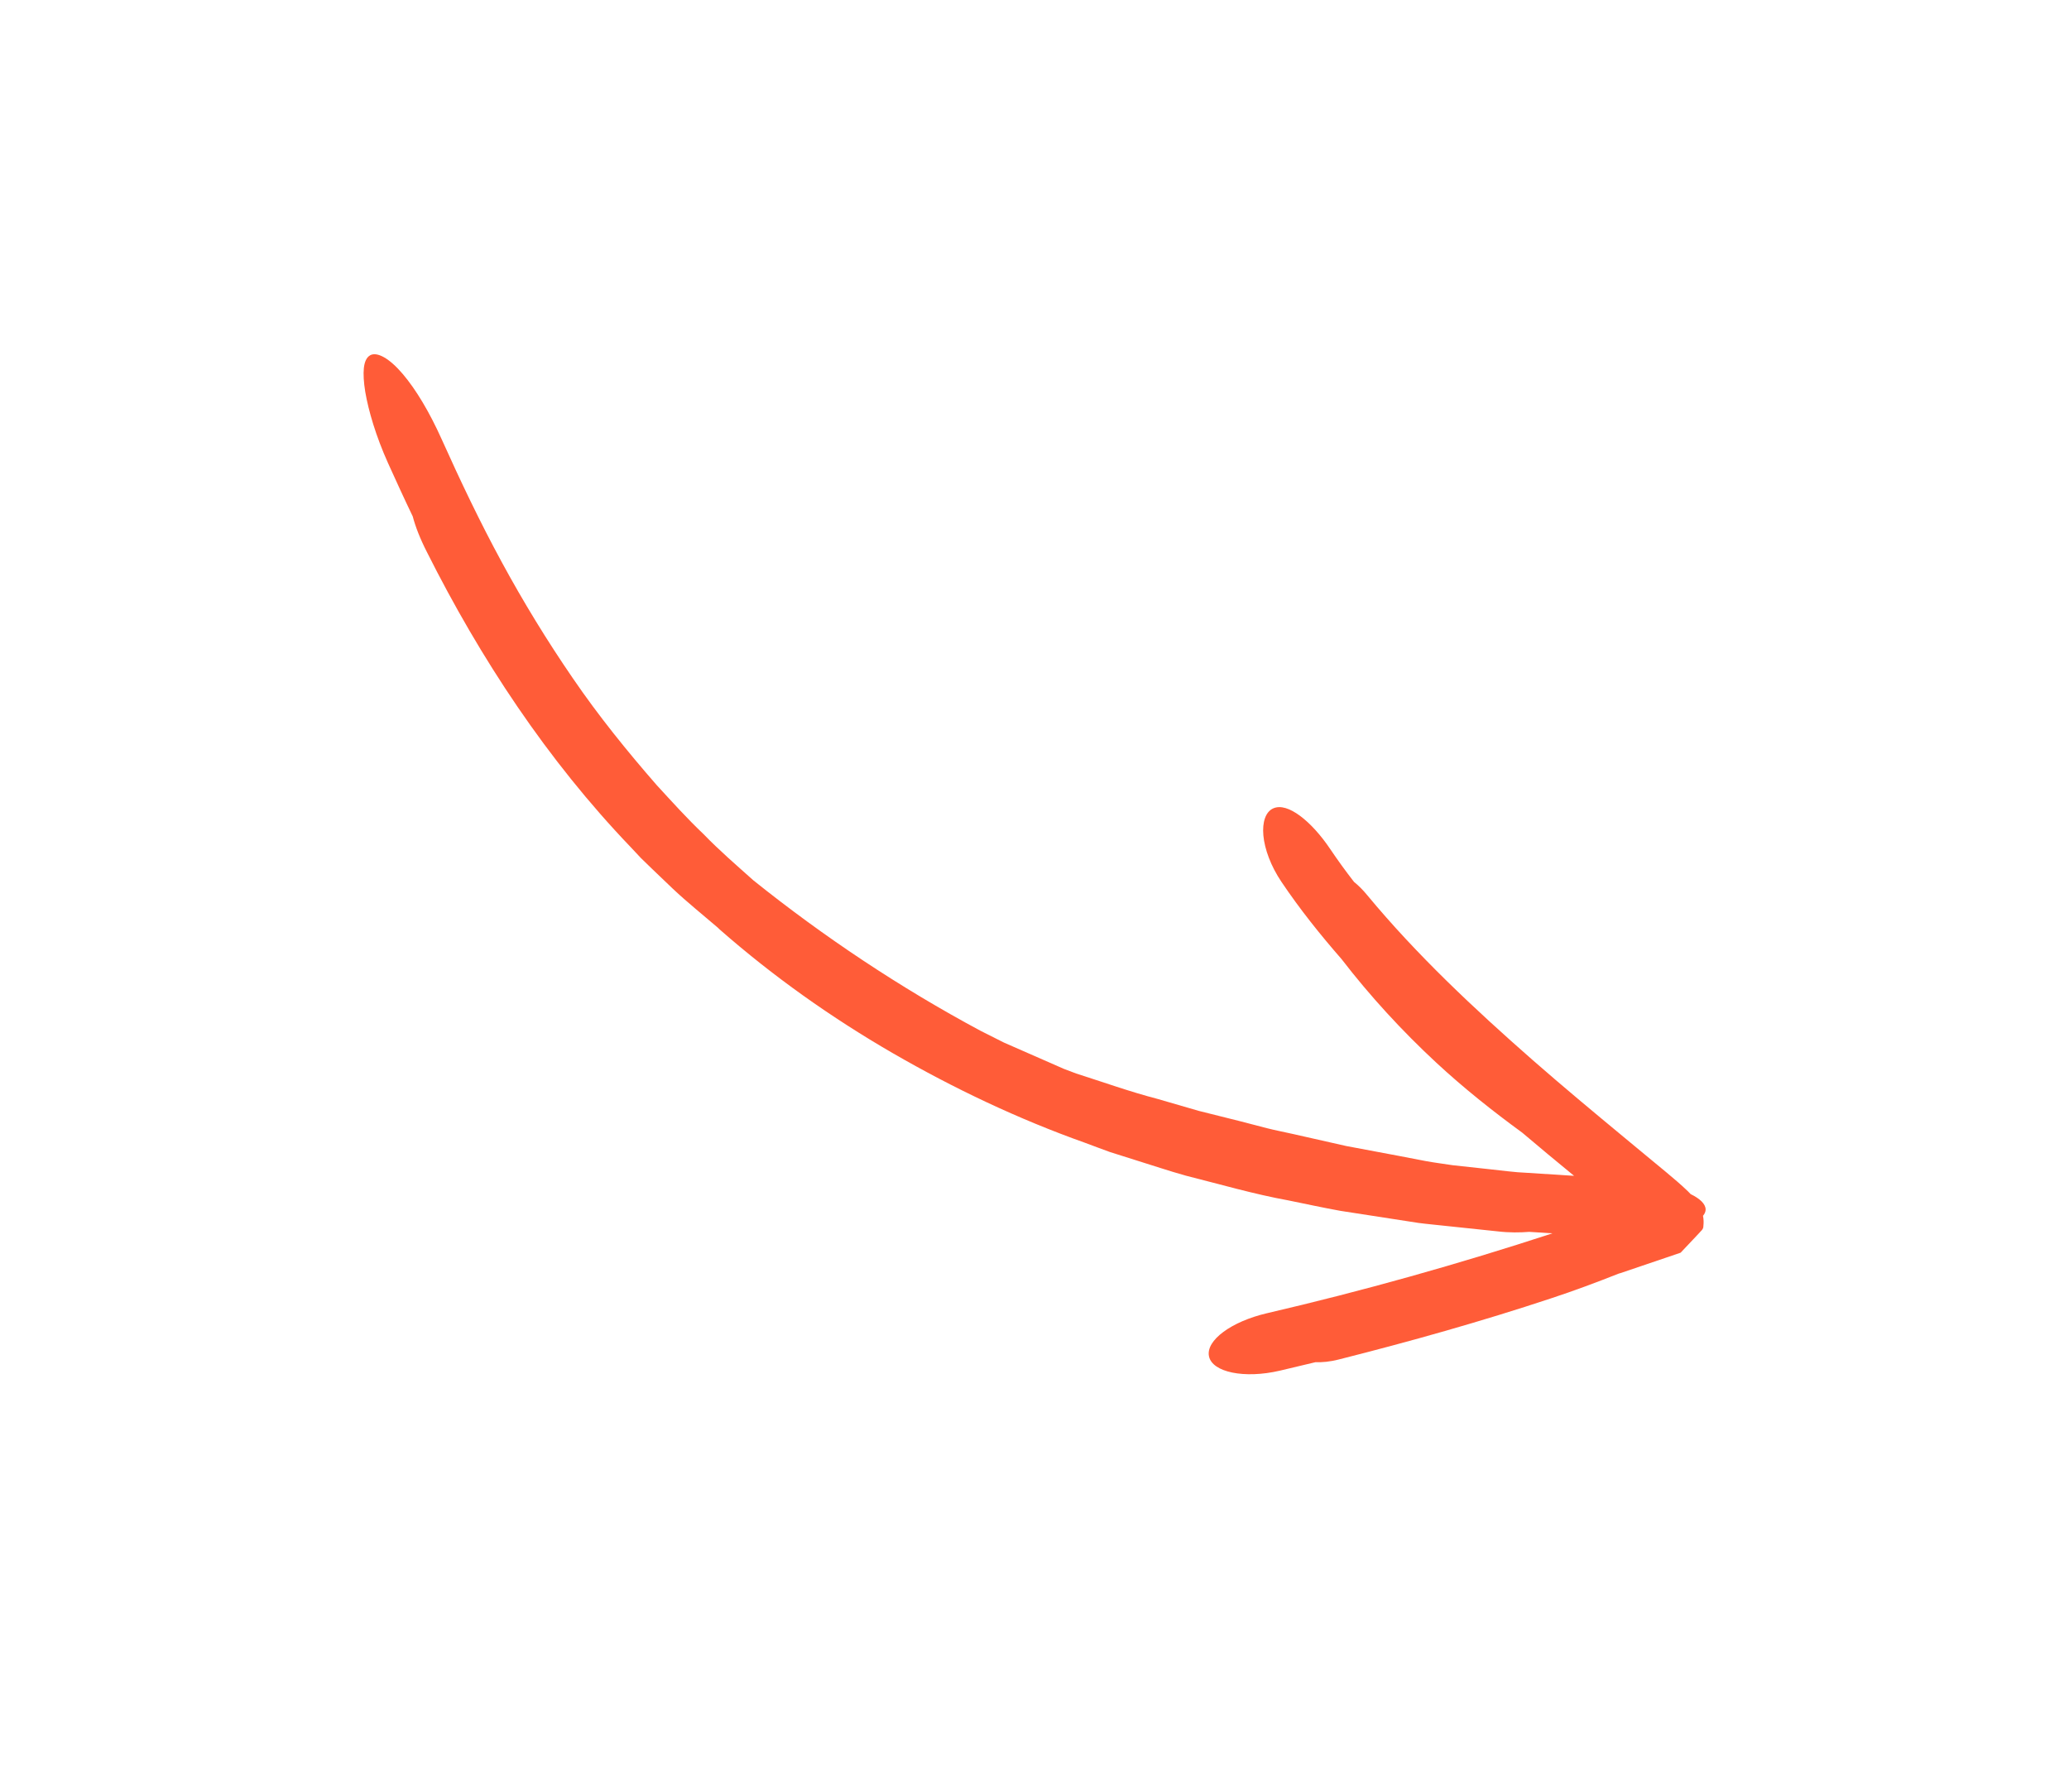 <?xml version="1.0" encoding="UTF-8"?>
<svg id="Ebene_1" xmlns="http://www.w3.org/2000/svg" viewBox="0 0 267.04 231.25">
  <defs>
    <style>.cls-1{fill:#ff5c38;}</style>
  </defs>
  <g transform="scale(1, -1) translate(0, -231.25)">
    <path class="cls-1" d="M47.75,185.39c.45,.26,1.07,.17,1.8-.24,.75-.42,1.58-1.16,2.43-2.16,1.71-2,3.48-4.98,5.01-8.39,2.44-5.43,4.97-10.74,7.78-15.91,2.8-5.16,5.87-10.17,9.18-14.99,3.3-4.83,6.98-9.38,10.82-13.78,1.98-2.15,3.93-4.32,6.05-6.33,2.03-2.1,4.24-4,6.42-5.95,9.07-7.27,18.92-13.84,29.31-19.41l3.02-1.52,3.1-1.36,3.1-1.36,1.55-.68,1.59-.6c3.49-1.11,6.93-2.35,10.51-3.28,1.77-.51,3.54-1.03,5.31-1.54,1.8-.45,3.6-.9,5.4-1.35l3.38-.88c1.13-.29,2.28-.5,3.41-.76,2.27-.51,4.55-1.03,6.82-1.54,2.29-.43,4.58-.86,6.87-1.29l3.43-.66c1.14-.21,2.3-.35,3.45-.53l4.78-.52c1.6-.16,3.18-.4,4.79-.46l6.1-.39h0c-2.24,1.84-4.48,3.69-6.69,5.57-3.81,2.78-7.54,5.74-11.08,9.02-4.43,4.11-8.54,8.58-12.25,13.39-2.74,3.14-5.37,6.42-7.75,9.96-1.38,2.05-2.17,4.23-2.33,5.98-.16,1.76,.3,3.05,1.25,3.49,.96,.44,2.19,0,3.48-.95,1.29-.96,2.65-2.44,3.89-4.28,.97-1.44,2-2.86,3.08-4.25,.55-.44,1.13-1.01,1.72-1.73,6.33-7.64,13.74-14.6,21.37-21.29,3.83-3.35,7.74-6.61,11.69-9.88l2.97-2.46,2.54-2.1c.97-.81,1.94-1.63,2.8-2.46,.13-.12,.24-.24,.36-.37,1.21-.59,1.92-1.27,1.93-1.98,0-.28-.12-.56-.34-.82,.09-.45,.1-.87,.05-1.31,.02-.45-.35-.66-.59-.96l-.78-.83-1.57-1.66c-2.58-.88-5.17-1.76-7.75-2.63l-.22-.06c-2.88-1.14-5.8-2.23-8.78-3.21-8.99-2.98-18.14-5.55-27.33-7.87-1.19-.31-2.21-.39-3.05-.36l-4.58-1.09c-4.62-1.08-8.74-.2-9.16,1.85-.43,2.06,2.91,4.49,7.44,5.55,12.44,2.89,24.75,6.35,36.89,10.32l-3,.19c-1.17-.09-2.54-.12-4.13,.07l-6.76,.71c-1.13,.13-2.25,.22-3.38,.37l-3.36,.52-6.73,1.04c-2.23,.4-4.46,.89-6.68,1.34-4.47,.81-8.85,2.09-13.27,3.2-2.2,.61-4.36,1.35-6.54,2.02l-3.26,1.03c-1.08,.38-2.14,.8-3.21,1.19-8.61,3.06-16.91,7-24.84,11.58-7.93,4.59-15.44,9.91-22.32,15.95l-.26,.25c-1.92,1.65-3.91,3.24-5.77,4.99-.92,.88-1.85,1.76-2.77,2.65l-1.38,1.34-1.32,1.41c-10.75,11.22-19.4,24.34-26.29,38.07-.91,1.78-1.49,3.31-1.83,4.6-1.1,2.28-2.15,4.59-3.19,6.88-1.56,3.47-2.52,6.74-2.94,9.2-.2,1.24-.26,2.28-.18,3.06,.09,.8,.34,1.38,.8,1.64Z"/>
  </g>
</svg>
